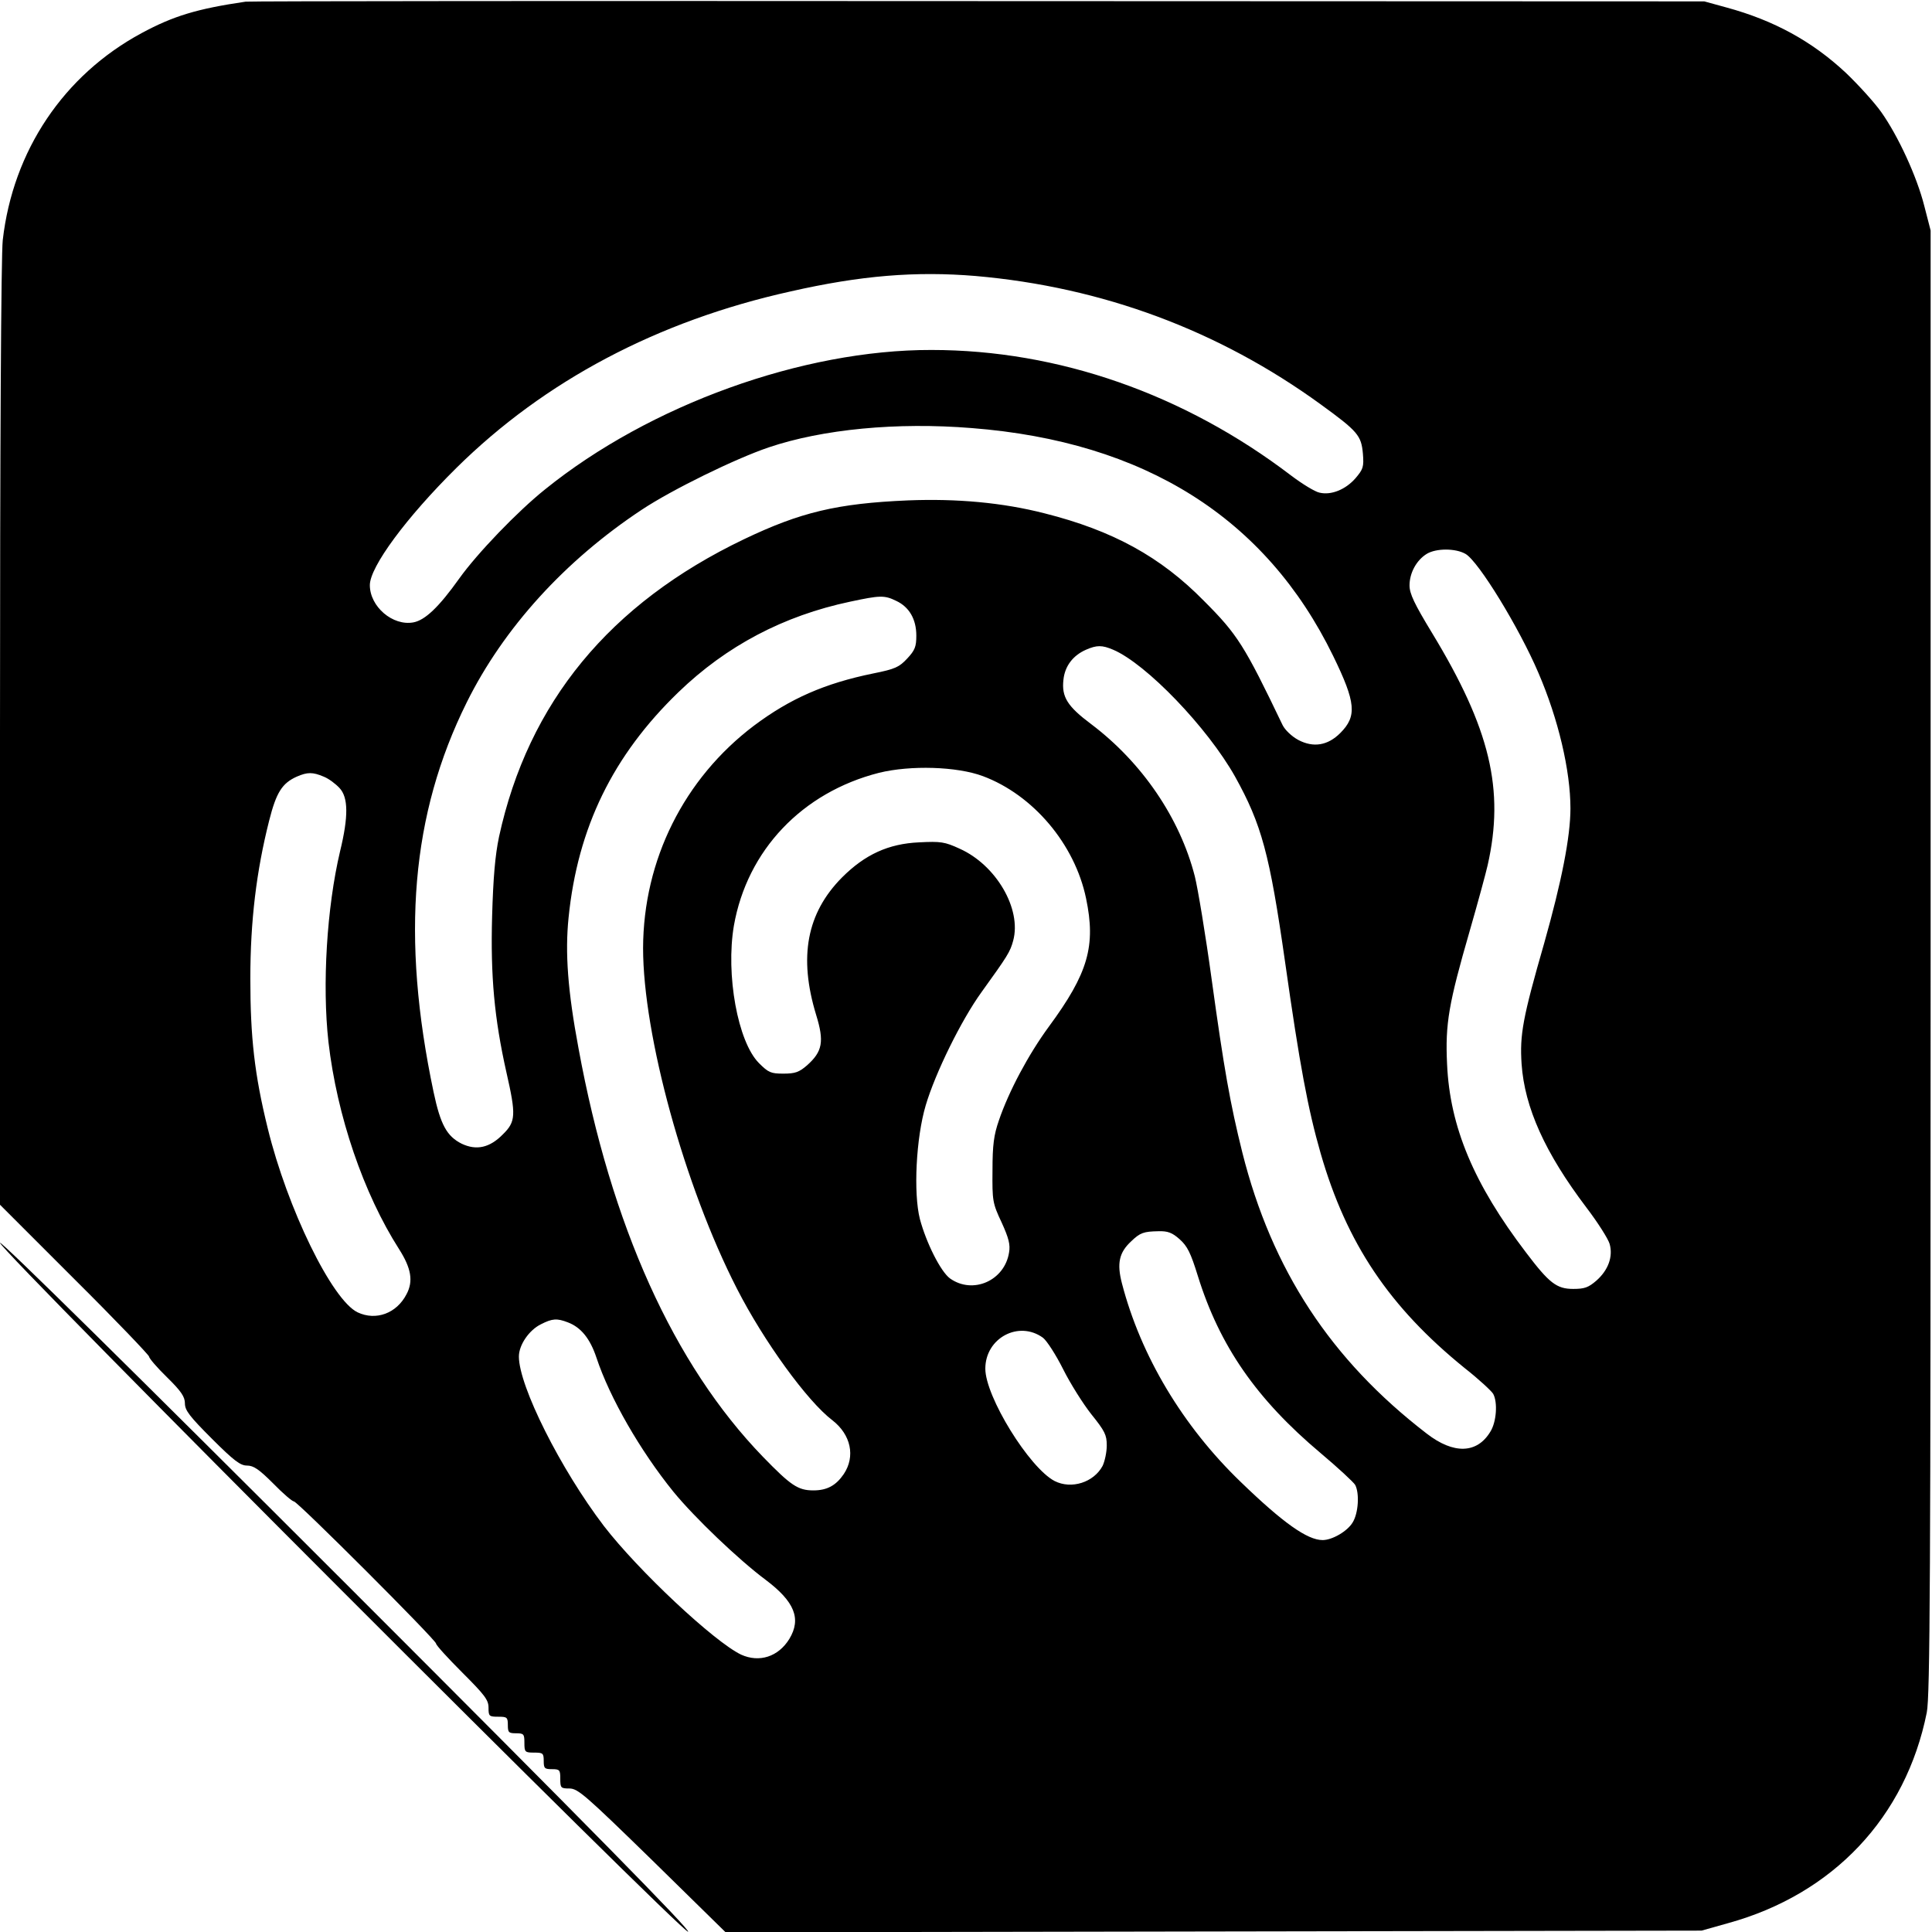 <?xml version="1.0" standalone="no"?>
<!DOCTYPE svg PUBLIC "-//W3C//DTD SVG 20010904//EN"
 "http://www.w3.org/TR/2001/REC-SVG-20010904/DTD/svg10.dtd">
<svg version="1.0" xmlns="http://www.w3.org/2000/svg"
 width="700pt" height="700pt" viewBox="0 0 700 700"
 preserveAspectRatio="xMidYMid meet">
<g transform="translate(0,700) scale(0.1,-0.1)"
fill="#000000" stroke="none">
<path d="M890 6994 c-177 -26 -262 -52 -377 -114 -282 -152 -466 -426 -503
-750 -6 -52 -10 -745 -10 -1790 l0 -1705 270 -270 c149 -148 270 -275 270
-280 0 -6 29 -40 65 -75 52 -51 65 -71 65 -95 0 -25 17 -47 98 -128 80 -80
103 -97 127 -97 24 0 44 -14 95 -65 35 -36 69 -65 75 -65 13 0 515 -502 515
-515 0 -6 43 -53 95 -105 81 -81 95 -99 95 -127 0 -31 2 -33 35 -33 32 0 35
-2 35 -30 0 -27 3 -30 30 -30 28 0 30 -3 30 -35 0 -33 2 -35 35 -35 32 0 35
-2 35 -30 0 -27 3 -30 30 -30 28 0 30 -3 30 -35 0 -33 2 -35 33 -35 31 0 59
-25 300 -260 l266 -261 1768 3 1768 3 96 27 c381 105 644 384 720 763 12 59
14 486 14 2720 l0 2650 -23 89 c-27 107 -95 254 -156 340 -24 34 -82 98 -128
142 -122 114 -260 190 -433 237 l-80 22 -2630 1 c-1447 1 -2641 0 -2655 -2z
m2645 -994 c459 -40 881 -197 1250 -465 135 -98 147 -113 153 -178 4 -49 1
-57 -27 -90 -36 -41 -88 -62 -130 -52 -16 3 -62 31 -103 62 -387 295 -843 455
-1303 455 -467 1 -1021 -199 -1400 -505 -100 -80 -246 -232 -311 -323 -74
-104 -124 -151 -166 -159 -75 -14 -158 57 -158 135 0 66 132 245 314 425 319
315 728 532 1210 639 255 58 454 74 671 56z m-14 -551 c626 -49 1065 -325
1309 -825 83 -170 87 -219 26 -280 -45 -45 -97 -54 -152 -25 -24 13 -48 36
-57 54 -138 288 -163 328 -285 450 -157 160 -331 255 -577 317 -152 39 -318
54 -495 47 -258 -11 -390 -43 -595 -141 -486 -233 -781 -591 -887 -1078 -14
-67 -21 -147 -25 -288 -6 -217 8 -370 52 -566 35 -154 34 -178 -13 -224 -48
-49 -96 -59 -149 -34 -54 27 -77 69 -102 187 -119 564 -81 1007 120 1412 134
270 356 514 634 698 110 73 339 185 460 226 195 66 465 92 736 70z m1789 -456
c47 -27 194 -267 264 -431 72 -167 116 -354 116 -491 0 -103 -32 -265 -95
-488 -78 -271 -89 -332 -82 -438 11 -158 85 -322 234 -519 42 -55 80 -115 85
-133 13 -46 -5 -95 -48 -133 -29 -25 -43 -30 -84 -30 -60 0 -87 21 -171 132
-189 248 -276 455 -286 683 -7 146 6 219 82 482 30 104 59 211 65 238 62 274
9 495 -201 841 -65 107 -82 143 -82 173 0 45 25 91 62 114 34 21 105 21 141 0z
m-2063 -170 c47 -22 73 -66 73 -126 0 -40 -5 -53 -33 -83 -29 -31 -43 -38
-123 -54 -176 -36 -301 -91 -432 -189 -254 -192 -401 -487 -402 -806 0 -316
150 -863 340 -1234 97 -190 255 -408 346 -477 67 -52 84 -131 41 -195 -28 -41
-60 -59 -110 -59 -56 0 -82 18 -183 122 -323 334 -550 837 -668 1480 -39 208
-49 346 -36 473 33 327 161 588 398 817 174 168 381 277 622 328 108 23 124
24 167 3z m786 -177 c120 -51 342 -282 442 -460 96 -173 125 -279 181 -671 53
-374 83 -534 129 -694 94 -326 249 -557 522 -778 51 -40 97 -83 103 -93 17
-31 12 -102 -10 -137 -48 -80 -133 -83 -231 -7 -347 267 -561 593 -668 1019
-44 177 -66 301 -111 627 -22 161 -50 329 -61 373 -54 211 -191 412 -375 551
-87 65 -108 99 -101 161 5 49 34 88 82 109 39 17 58 17 98 0z m-472 -458 c182
-68 333 -246 374 -443 36 -172 8 -271 -135 -465 -74 -101 -145 -234 -181 -340
-18 -52 -23 -88 -23 -180 -1 -110 0 -119 33 -189 26 -57 32 -81 27 -109 -16
-102 -131 -153 -214 -94 -34 25 -86 129 -109 215 -24 94 -14 294 21 412 35
118 129 309 202 410 95 132 104 146 115 187 31 115 -62 274 -194 333 -54 25
-69 27 -147 23 -111 -5 -196 -44 -279 -127 -128 -129 -158 -288 -94 -498 30
-97 23 -133 -33 -183 -29 -25 -43 -30 -86 -30 -45 0 -54 4 -88 38 -77 77 -121
321 -91 498 48 273 247 483 526 554 114 28 282 23 376 -12z m-2388 -2 c18 -7
43 -26 57 -41 32 -34 33 -103 2 -230 -48 -203 -65 -483 -42 -690 31 -268 127
-549 256 -751 44 -69 52 -116 27 -163 -36 -70 -111 -97 -177 -66 -93 44 -255
377 -326 667 -48 195 -63 330 -63 543 0 208 22 389 68 571 26 103 47 136 100
160 39 17 58 17 98 0z m3101 -1676 c28 -25 40 -49 66 -133 79 -254 213 -447
445 -642 63 -53 119 -105 125 -115 16 -30 12 -102 -9 -136 -19 -32 -74 -64
-109 -64 -55 0 -143 62 -296 210 -211 203 -363 458 -431 720 -19 73 -10 112
33 152 33 32 46 36 99 37 34 1 50 -5 77 -29z m-2217 -301 c48 -18 81 -59 104
-128 48 -145 159 -338 279 -486 76 -93 236 -246 334 -319 105 -79 130 -141 86
-214 -40 -65 -109 -87 -175 -57 -98 47 -373 305 -497 466 -157 206 -308 507
-308 614 0 42 37 96 80 117 41 21 58 22 97 7z m1722 -56 c14 -11 47 -62 73
-114 26 -52 72 -125 102 -163 49 -61 56 -75 56 -113 0 -24 -7 -57 -15 -74 -32
-60 -113 -86 -174 -55 -92 48 -251 306 -251 407 0 111 121 176 209 112z"/>
<path d="M0 2497 c0 -27 2471 -2500 2493 -2496 12 3 -364 385 -1238 1259 -759
759 -1255 1248 -1255 1237z"/>
</g>
</svg>
